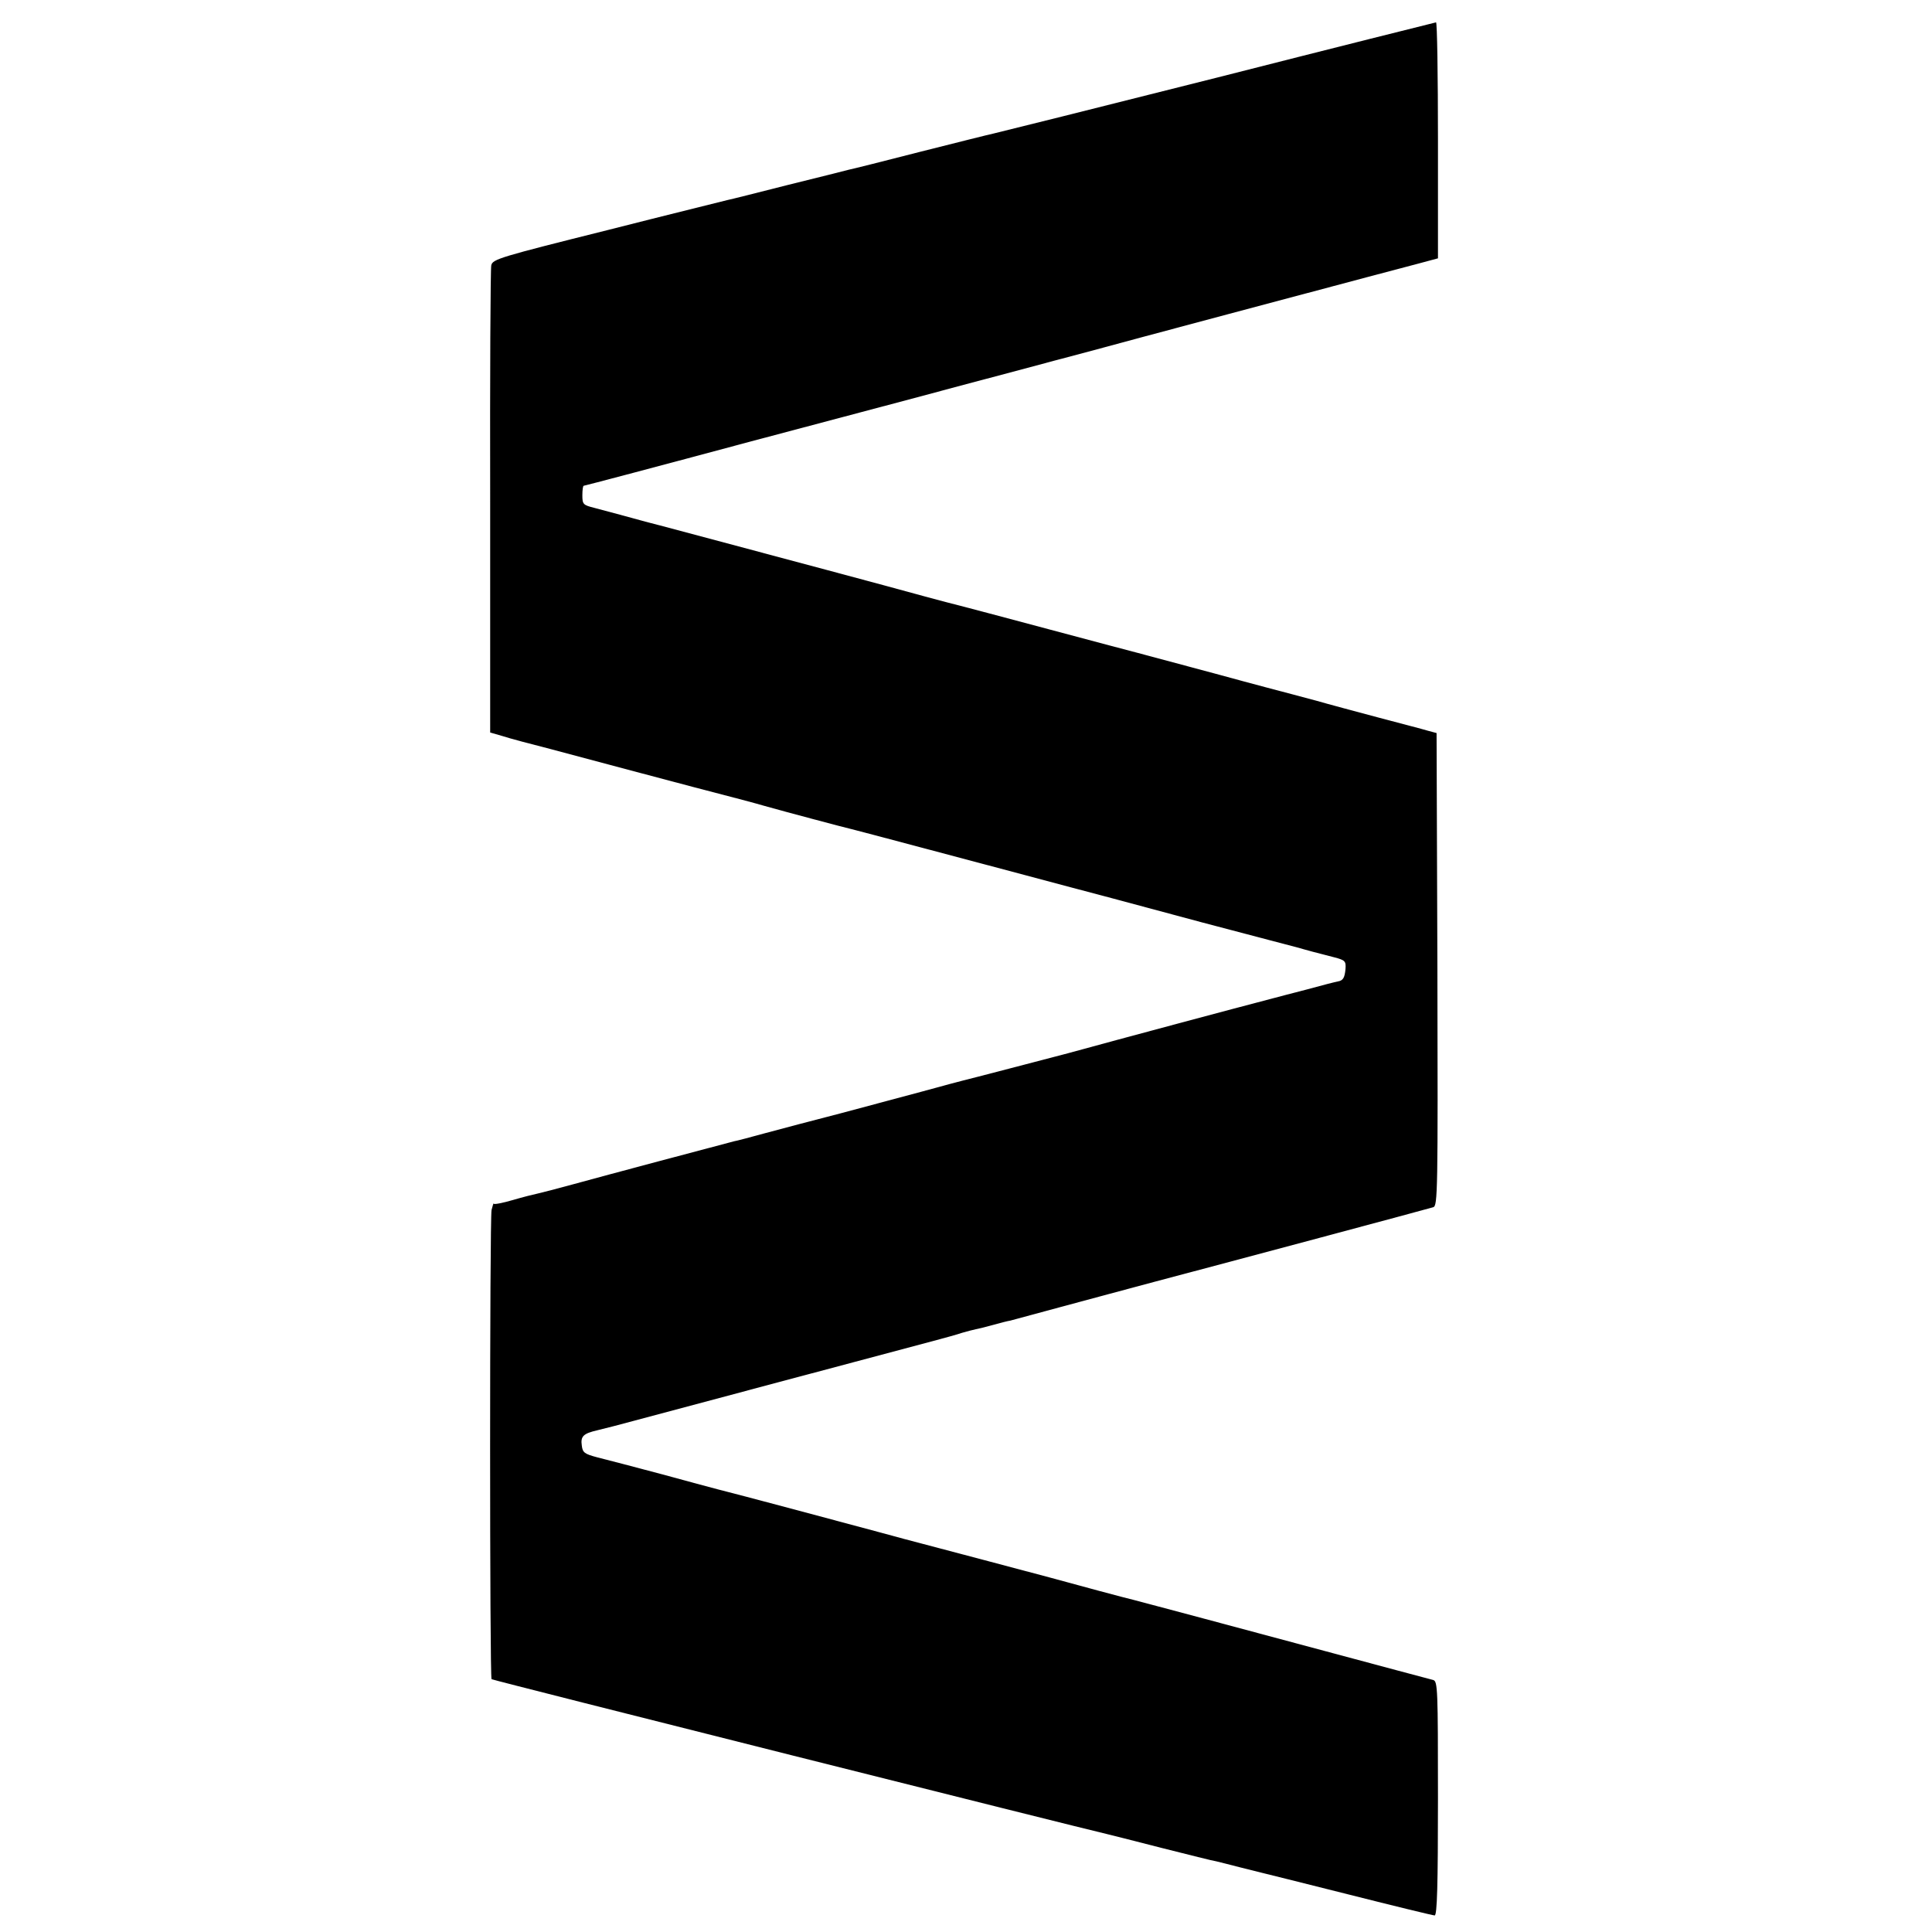 <?xml version="1.0" standalone="no"?>
<!DOCTYPE svg PUBLIC "-//W3C//DTD SVG 20010904//EN"
 "http://www.w3.org/TR/2001/REC-SVG-20010904/DTD/svg10.dtd">
<svg version="1.0" xmlns="http://www.w3.org/2000/svg"
 width="700pt" height="700pt" viewBox="0 0 700 700"
 preserveAspectRatio="xMidYMid meet">
<g transform="translate(0,700) scale(0.1,-0.1)"
fill="#000000" stroke="none">
<path d="M4410 6719 c-432 -109 -797 -200 -811 -203 -15 -3 -134 -33 -265 -66
-132 -34 -248 -63 -259 -65 -11 -3 -110 -28 -220 -55 -110 -28 -209 -53 -220
-55 -11 -3 -207 -51 -435 -109 -388 -97 -415 -105 -420 -127 -3 -13 -5 -400
-4 -859 l0 -834 45 -13 c24 -8 103 -29 174 -47 72 -19 166 -44 210 -56 44 -12
181 -48 305 -81 124 -32 241 -63 260 -69 67 -19 296 -80 315 -84 11 -3 124
-32 250 -66 127 -34 298 -79 380 -101 83 -22 157 -42 165 -44 55 -14 177 -47
475 -127 187 -49 345 -91 350 -92 6 -2 28 -8 50 -14 22 -6 59 -15 81 -21 38
-10 41 -14 39 -42 -3 -32 -9 -42 -28 -45 -7 -1 -57 -14 -112 -29 -55 -14 -107
-28 -115 -30 -142 -37 -557 -148 -750 -201 -80 -21 -367 -96 -381 -99 -8 -2
-73 -19 -145 -39 -71 -19 -205 -55 -299 -80 -93 -24 -215 -56 -270 -71 -55
-15 -107 -29 -115 -30 -35 -9 -483 -128 -580 -155 -58 -16 -116 -31 -130 -34
-14 -3 -55 -13 -92 -24 -38 -11 -69 -17 -69 -13 -1 3 -4 -7 -8 -23 -7 -34 -7
-1693 0 -1700 3 -4 2153 -544 2229 -561 8 -2 97 -24 197 -50 100 -25 190 -48
200 -49 10 -2 47 -12 83 -21 36 -9 72 -18 80 -20 8 -2 150 -37 316 -79 166
-42 306 -76 312 -76 9 0 12 111 12 424 0 395 -1 424 -17 429 -21 5 -750 201
-833 223 -30 8 -106 28 -169 45 -63 17 -121 32 -130 34 -9 2 -124 33 -256 69
-132 35 -312 83 -400 106 -88 23 -182 48 -210 56 -77 21 -541 145 -595 158 -8
2 -98 26 -200 54 -102 27 -208 55 -237 62 -45 12 -52 17 -55 42 -5 34 5 44 57
56 22 5 83 21 135 35 96 26 941 251 1080 288 41 11 89 24 106 30 17 5 40 11
50 13 11 2 39 9 64 16 25 7 52 14 60 15 8 2 92 25 185 50 94 25 244 66 335 90
284 75 994 265 1013 271 16 5 17 53 15 861 l-3 857 -30 8 c-16 5 -97 26 -180
48 -82 22 -184 49 -225 61 -41 11 -82 22 -90 24 -8 2 -134 35 -280 75 -146 39
-272 73 -280 75 -8 2 -152 40 -320 85 -168 45 -312 83 -320 85 -19 4 -234 62
-280 75 -29 8 -253 68 -785 210 -44 11 -111 29 -150 40 -38 10 -89 24 -112 30
-40 10 -43 13 -43 45 0 19 2 35 5 35 3 0 276 72 607 161 332 88 610 162 618
164 8 2 67 18 130 35 63 17 167 44 230 61 63 17 171 46 240 64 175 48 860 230
1010 270 69 18 155 41 193 51 l67 18 0 428 c0 235 -3 428 -7 427 -5 -1 -361
-90 -793 -200z"/>
</g>
</svg>
